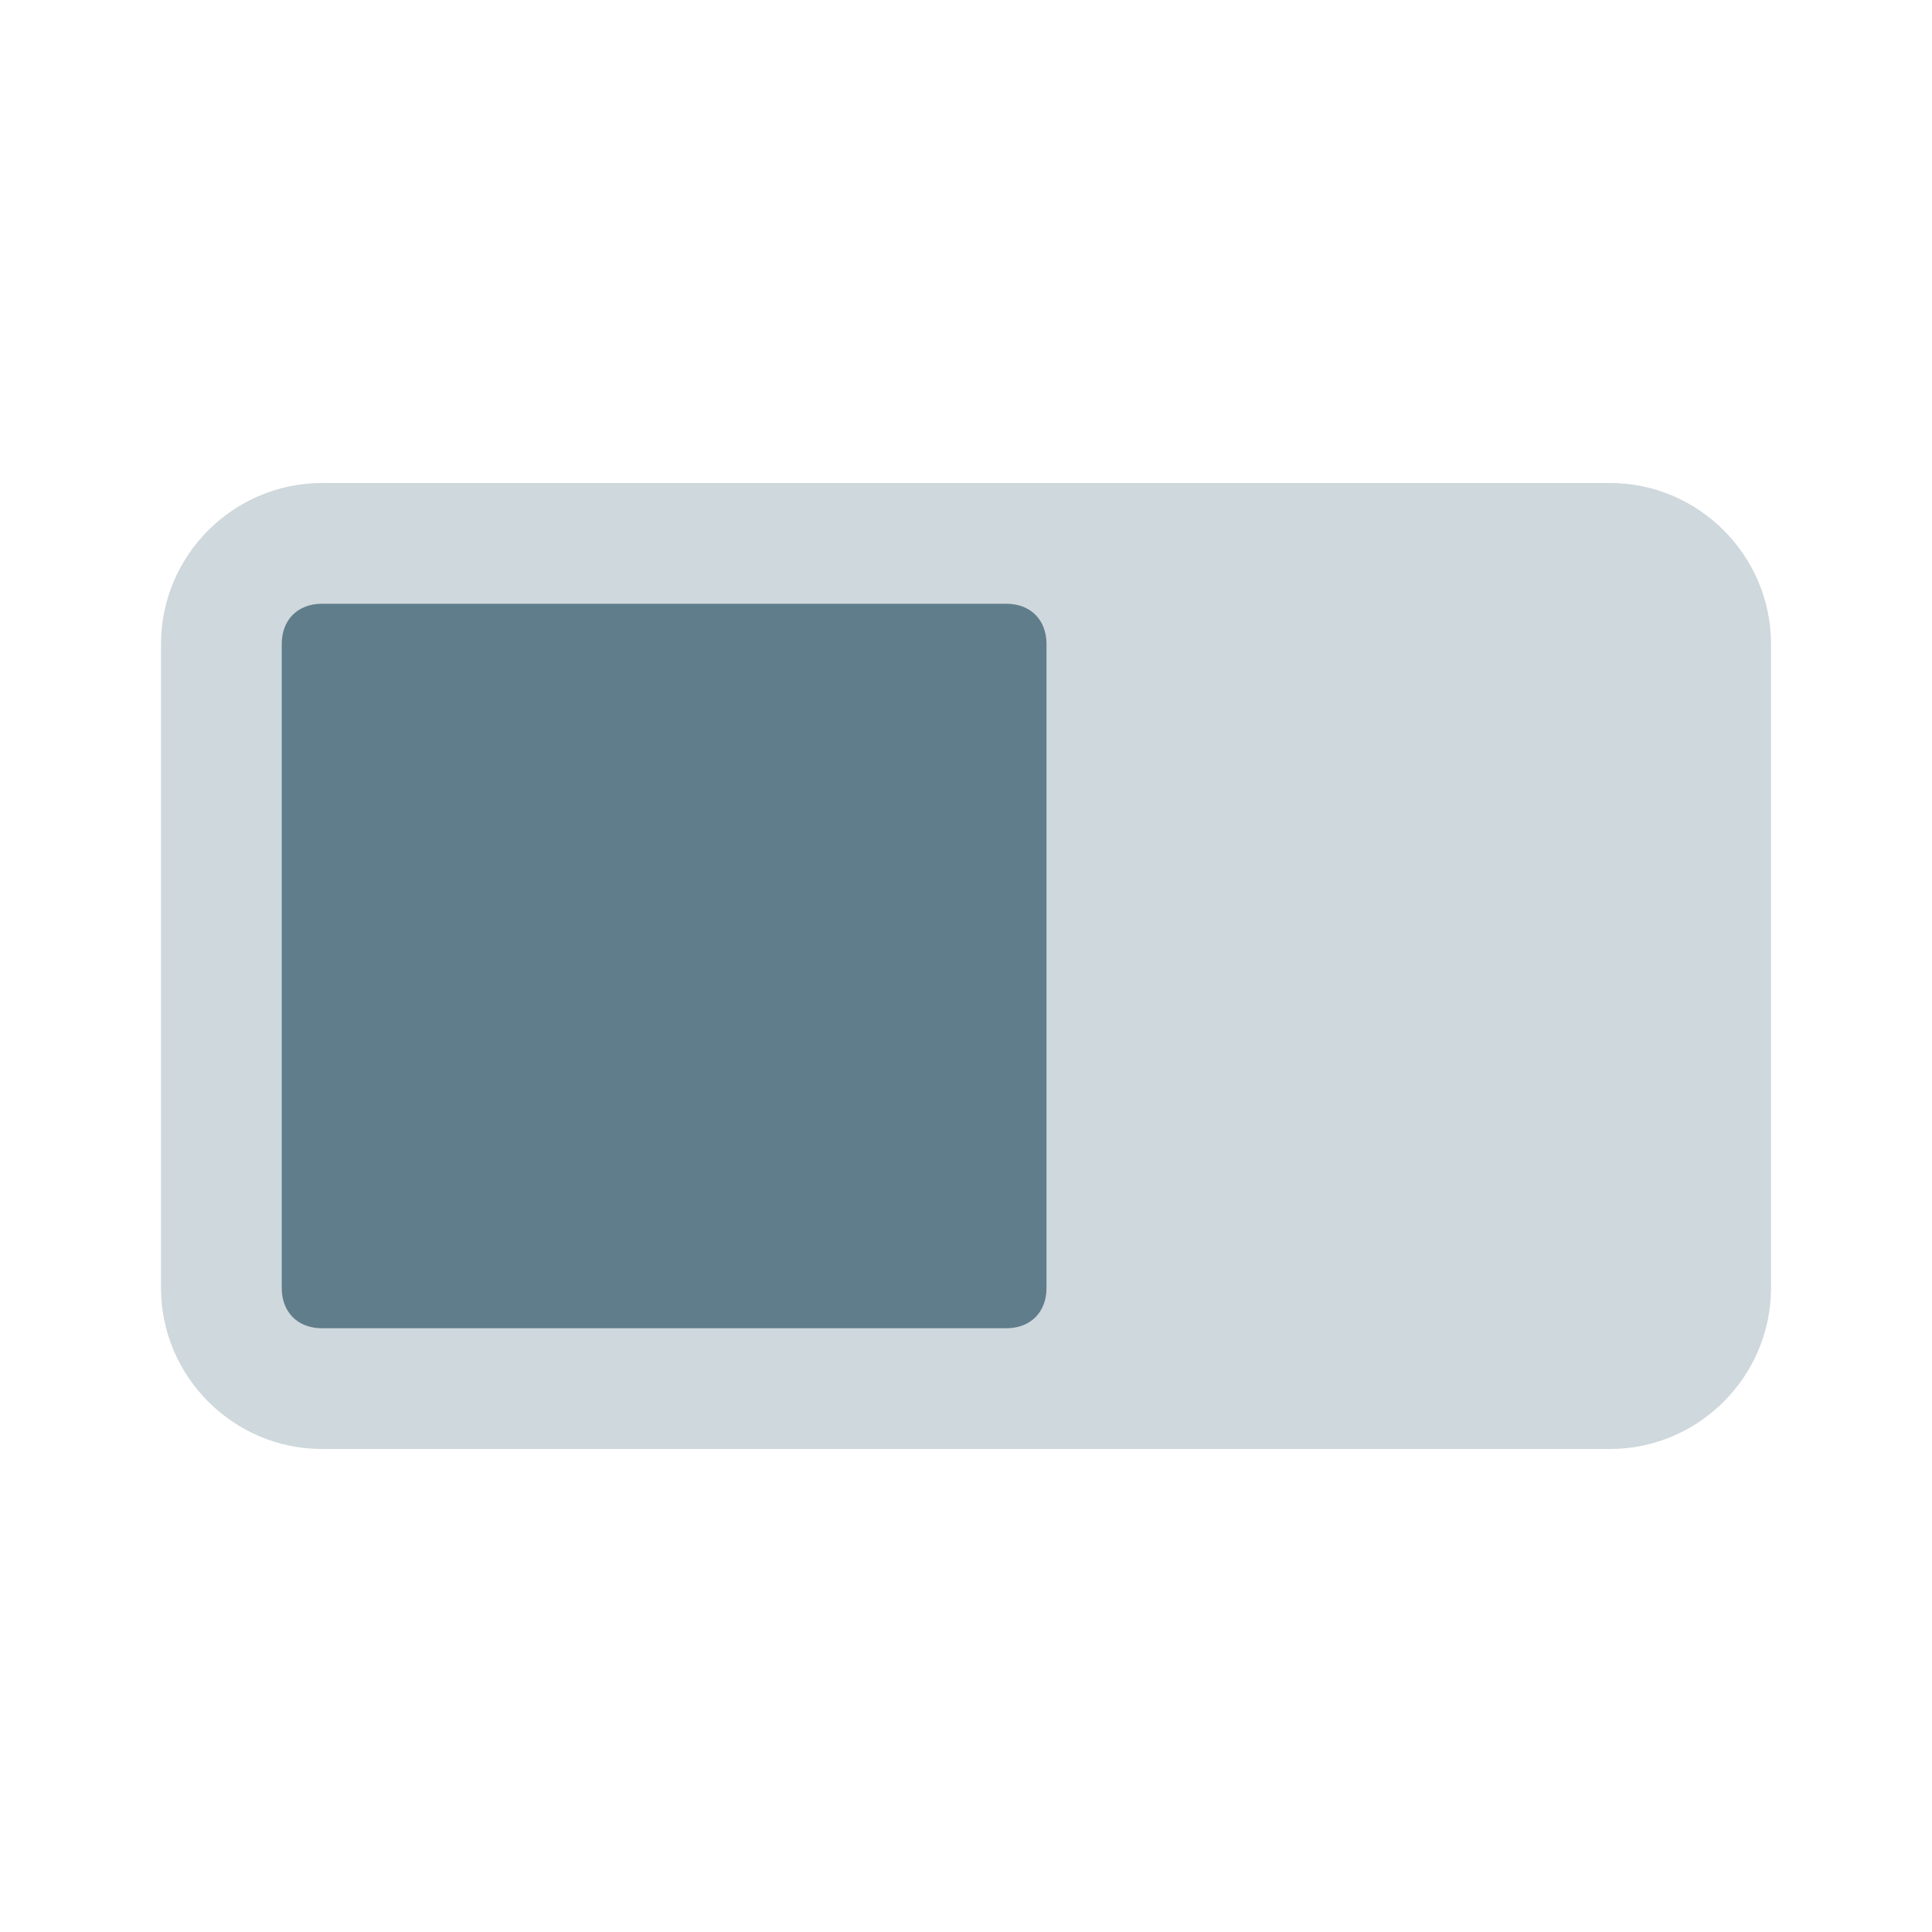 <?xml version="1.0" encoding="utf-8"?>
<svg xmlns="http://www.w3.org/2000/svg" width="48" height="48">
  <path d="M40 36H8c-2.2 0-4-1.8-4-4V16c0-2.2 1.8-4 4-4h32c2.2 0 4 1.8 4 4v16c0 2.2-1.8 4-4 4zm0 0" fill="#cfd8dc"/>
  <path d="M26 32c0 .602-.398 1-1 1H8c-.602 0-1-.398-1-1V16c0-.602.398-1 1-1h17c.602 0 1 .398 1 1zm0 0" fill="#607d8b"/>
</svg>